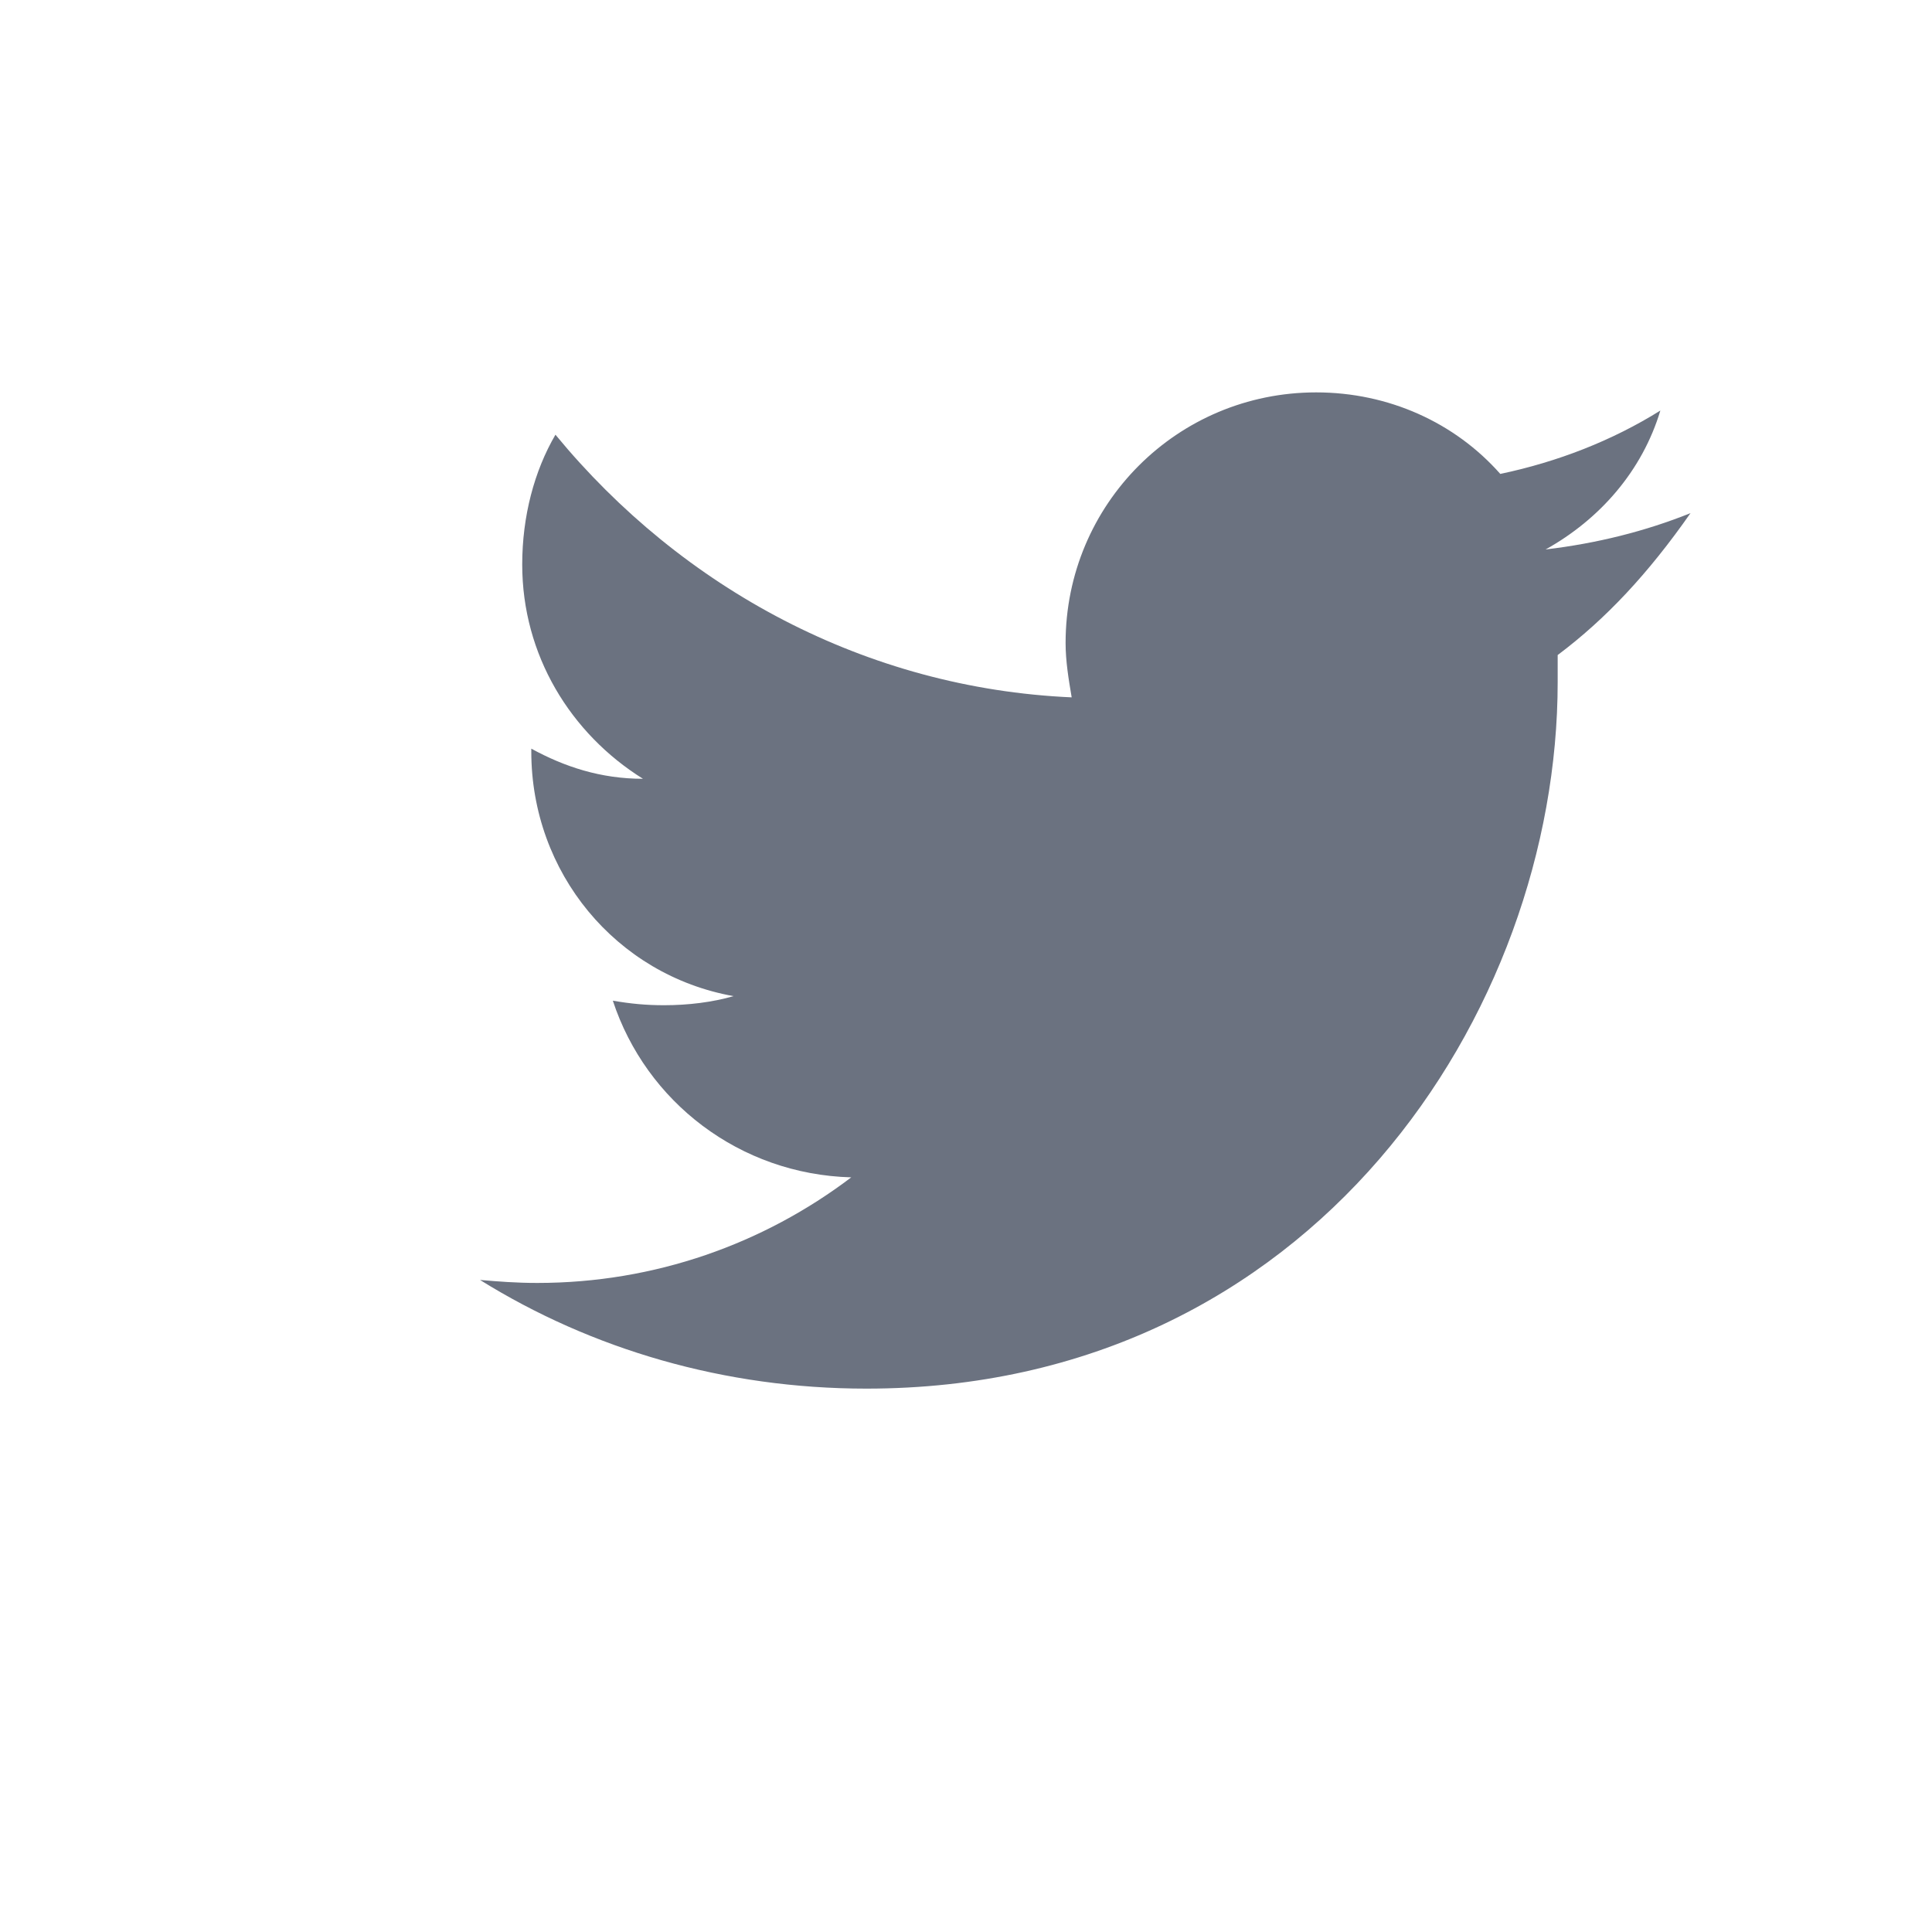 <svg width="20" height="20" viewBox="0 0 20 20" fill="none" xmlns="http://www.w3.org/2000/svg">
    <path d="M17.5 5.312C17.031 5.5 16.531 5.625 16 5.688C16.562 5.375 17 4.875 17.188 4.25C16.688 4.562 16.125 4.781 15.531 4.906C15.062 4.375 14.375 4.062 13.625 4.062C12.188 4.062 11.031 5.219 11.031 6.656C11.031 6.844 11.062 7.031 11.094 7.219C8.969 7.125 7.062 6.094 5.75 4.5C5.531 4.875 5.406 5.344 5.406 5.844C5.406 6.781 5.906 7.594 6.656 8.062C6.219 8.062 5.844 7.938 5.5 7.75V7.781C5.5 9.031 6.375 10.094 7.594 10.312C7.375 10.375 7.125 10.406 6.875 10.406C6.688 10.406 6.531 10.391 6.344 10.359C6.688 11.406 7.656 12.156 8.812 12.188C7.906 12.875 6.781 13.281 5.562 13.281C5.344 13.281 5.156 13.266 4.969 13.25C6.125 13.969 7.5 14.375 8.969 14.375C13.594 14.375 16.125 10.469 16.125 7.062C16.125 6.969 16.125 6.875 16.125 6.781C16.625 6.406 17.062 5.938 17.5 5.312Z" fill="#6B7280"/>
</svg> 